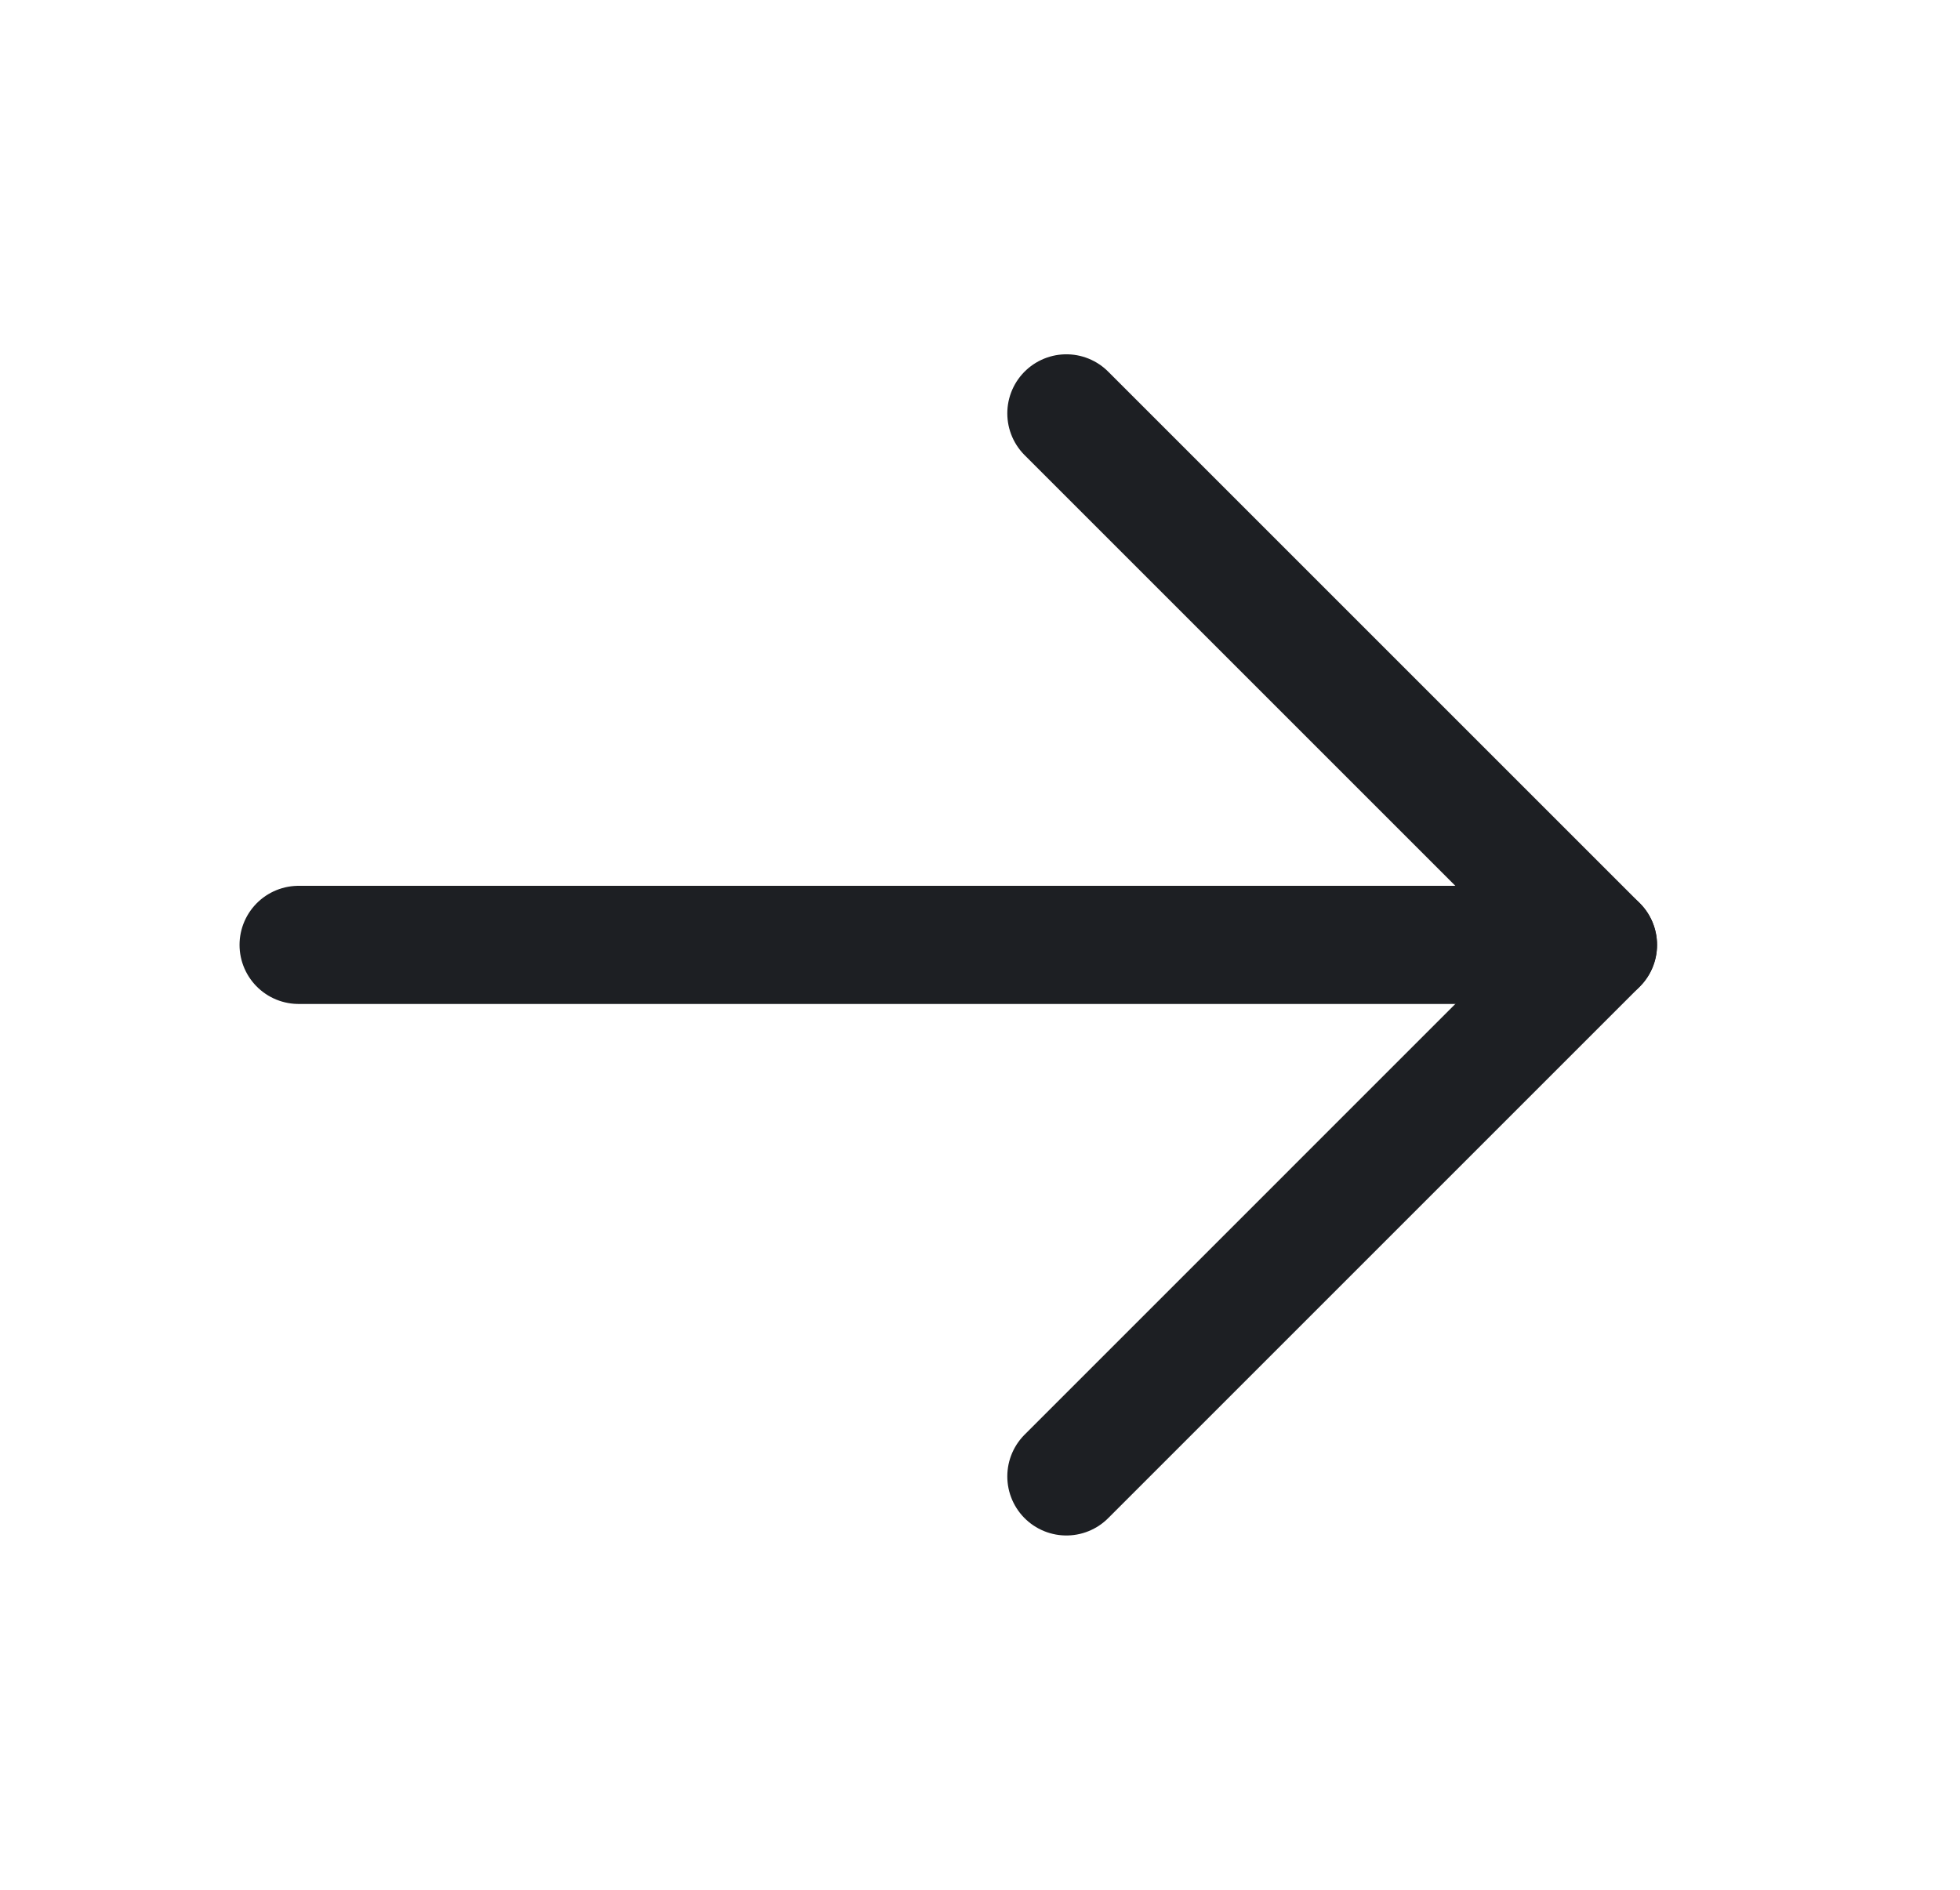 <svg width="28" height="27" viewBox="0 0 28 27" fill="none" xmlns="http://www.w3.org/2000/svg">
<path d="M4.266 13.5H22.828" stroke="#1D1F23" stroke-width="1.688" stroke-linecap="round" stroke-linejoin="round"/>
<path d="M15.234 5.906L22.828 13.5L15.234 21.094" stroke="#1D1F23" stroke-width="1.688" stroke-linecap="round" stroke-linejoin="round"/>
</svg>
